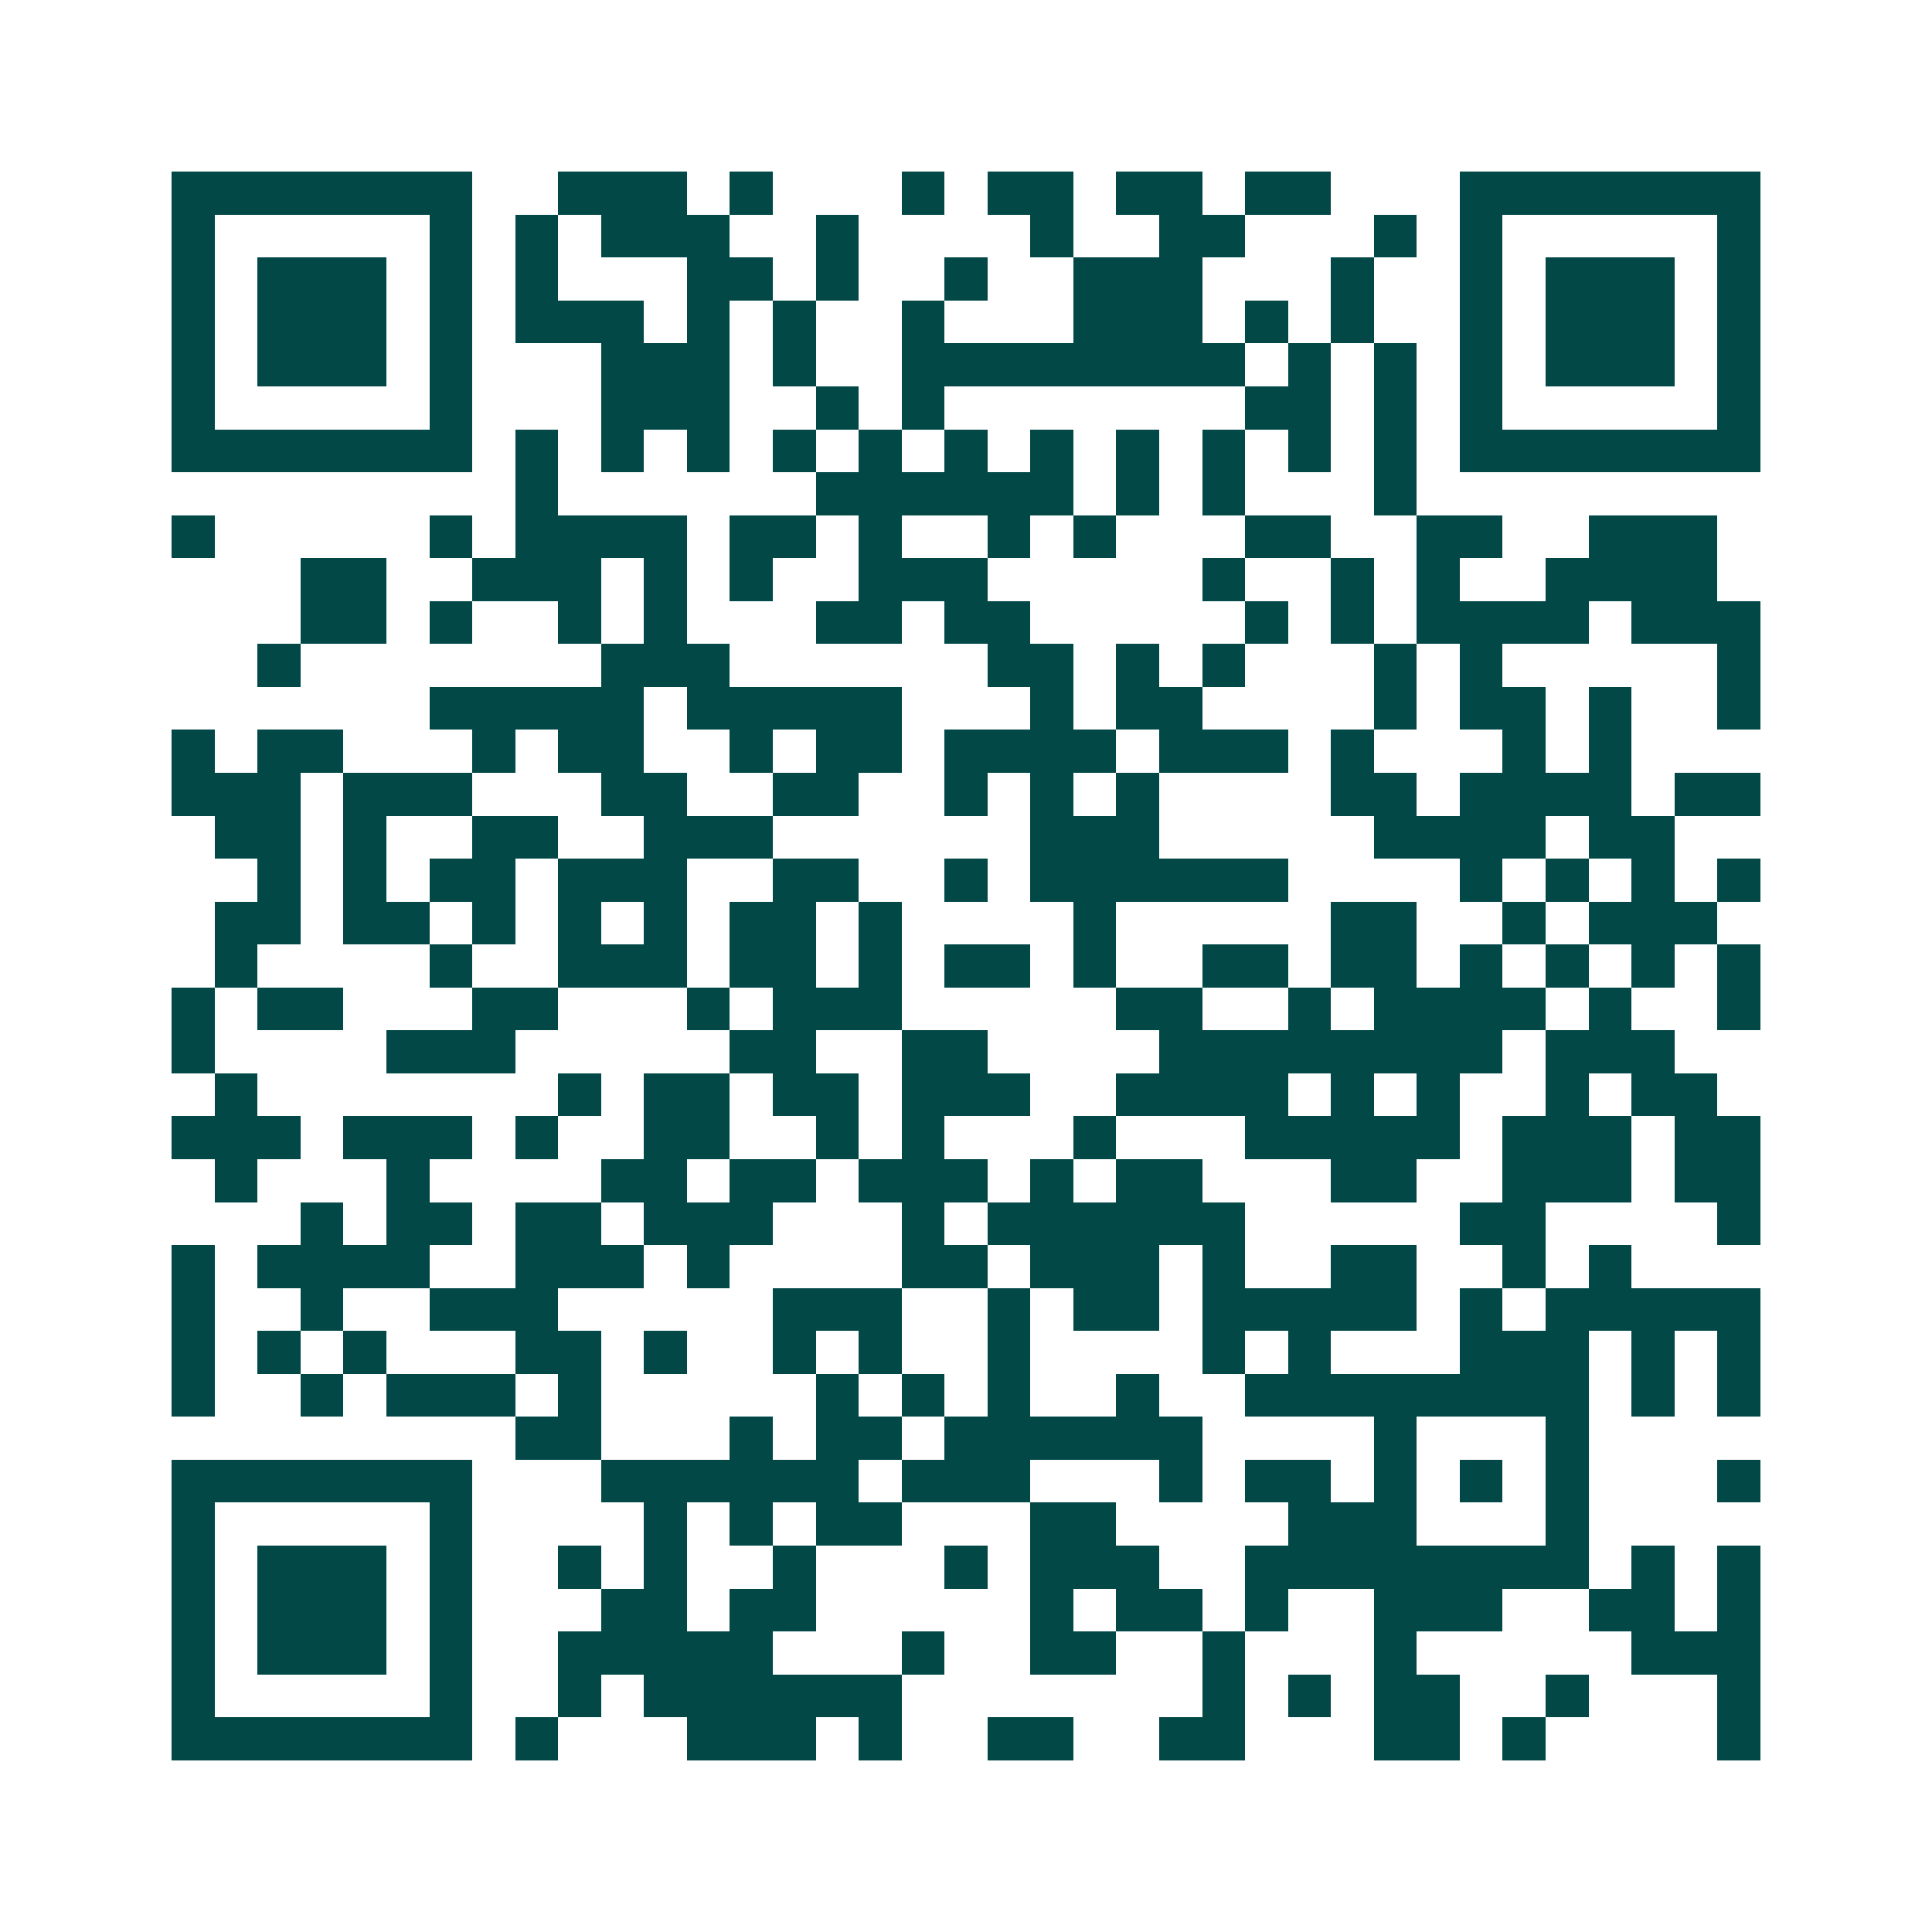 <svg xmlns="http://www.w3.org/2000/svg" width="200" height="200" viewBox="0 0 45 45" shape-rendering="crispEdges"><path fill="#ffffff" d="M0 0h45v45H0z"/><path stroke="#014847" d="M4 4.5h7m2 0h3m1 0h1m3 0h1m1 0h2m1 0h2m1 0h2m3 0h7M4 5.5h1m5 0h1m1 0h1m1 0h3m2 0h1m4 0h1m2 0h2m3 0h1m1 0h1m5 0h1M4 6.5h1m1 0h3m1 0h1m1 0h1m3 0h2m1 0h1m2 0h1m2 0h3m3 0h1m2 0h1m1 0h3m1 0h1M4 7.5h1m1 0h3m1 0h1m1 0h3m1 0h1m1 0h1m2 0h1m3 0h3m1 0h1m1 0h1m2 0h1m1 0h3m1 0h1M4 8.5h1m1 0h3m1 0h1m3 0h3m1 0h1m2 0h8m1 0h1m1 0h1m1 0h1m1 0h3m1 0h1M4 9.5h1m5 0h1m3 0h3m2 0h1m1 0h1m7 0h2m1 0h1m1 0h1m5 0h1M4 10.5h7m1 0h1m1 0h1m1 0h1m1 0h1m1 0h1m1 0h1m1 0h1m1 0h1m1 0h1m1 0h1m1 0h1m1 0h7M12 11.5h1m6 0h6m1 0h1m1 0h1m3 0h1M4 12.5h1m5 0h1m1 0h4m1 0h2m1 0h1m2 0h1m1 0h1m3 0h2m2 0h2m2 0h3M7 13.5h2m2 0h3m1 0h1m1 0h1m2 0h3m5 0h1m2 0h1m1 0h1m2 0h4M7 14.5h2m1 0h1m2 0h1m1 0h1m3 0h2m1 0h2m5 0h1m1 0h1m1 0h4m1 0h3M6 15.5h1m7 0h3m6 0h2m1 0h1m1 0h1m3 0h1m1 0h1m5 0h1M10 16.5h5m1 0h5m3 0h1m1 0h2m4 0h1m1 0h2m1 0h1m2 0h1M4 17.5h1m1 0h2m3 0h1m1 0h2m2 0h1m1 0h2m1 0h4m1 0h3m1 0h1m3 0h1m1 0h1M4 18.5h3m1 0h3m3 0h2m2 0h2m2 0h1m1 0h1m1 0h1m4 0h2m1 0h4m1 0h2M5 19.5h2m1 0h1m2 0h2m2 0h3m6 0h3m5 0h4m1 0h2M6 20.5h1m1 0h1m1 0h2m1 0h3m2 0h2m2 0h1m1 0h6m4 0h1m1 0h1m1 0h1m1 0h1M5 21.5h2m1 0h2m1 0h1m1 0h1m1 0h1m1 0h2m1 0h1m4 0h1m5 0h2m2 0h1m1 0h3M5 22.5h1m4 0h1m2 0h3m1 0h2m1 0h1m1 0h2m1 0h1m2 0h2m1 0h2m1 0h1m1 0h1m1 0h1m1 0h1M4 23.5h1m1 0h2m3 0h2m3 0h1m1 0h3m5 0h2m2 0h1m1 0h4m1 0h1m2 0h1M4 24.5h1m4 0h3m5 0h2m2 0h2m4 0h8m1 0h3M5 25.5h1m7 0h1m1 0h2m1 0h2m1 0h3m2 0h4m1 0h1m1 0h1m2 0h1m1 0h2M4 26.5h3m1 0h3m1 0h1m2 0h2m2 0h1m1 0h1m3 0h1m3 0h5m1 0h3m1 0h2M5 27.5h1m3 0h1m4 0h2m1 0h2m1 0h3m1 0h1m1 0h2m3 0h2m2 0h3m1 0h2M7 28.5h1m1 0h2m1 0h2m1 0h3m3 0h1m1 0h6m5 0h2m4 0h1M4 29.5h1m1 0h4m2 0h3m1 0h1m4 0h2m1 0h3m1 0h1m2 0h2m2 0h1m1 0h1M4 30.5h1m2 0h1m2 0h3m5 0h3m2 0h1m1 0h2m1 0h5m1 0h1m1 0h5M4 31.5h1m1 0h1m1 0h1m3 0h2m1 0h1m2 0h1m1 0h1m2 0h1m4 0h1m1 0h1m3 0h3m1 0h1m1 0h1M4 32.5h1m2 0h1m1 0h3m1 0h1m5 0h1m1 0h1m1 0h1m2 0h1m2 0h8m1 0h1m1 0h1M12 33.5h2m3 0h1m1 0h2m1 0h6m4 0h1m3 0h1M4 34.5h7m3 0h6m1 0h3m3 0h1m1 0h2m1 0h1m1 0h1m1 0h1m3 0h1M4 35.5h1m5 0h1m4 0h1m1 0h1m1 0h2m3 0h2m4 0h3m3 0h1M4 36.5h1m1 0h3m1 0h1m2 0h1m1 0h1m2 0h1m3 0h1m1 0h3m2 0h8m1 0h1m1 0h1M4 37.5h1m1 0h3m1 0h1m3 0h2m1 0h2m5 0h1m1 0h2m1 0h1m2 0h3m2 0h2m1 0h1M4 38.5h1m1 0h3m1 0h1m2 0h5m3 0h1m2 0h2m2 0h1m3 0h1m5 0h3M4 39.5h1m5 0h1m2 0h1m1 0h6m7 0h1m1 0h1m1 0h2m2 0h1m3 0h1M4 40.5h7m1 0h1m3 0h3m1 0h1m2 0h2m2 0h2m3 0h2m1 0h1m4 0h1"/></svg>
